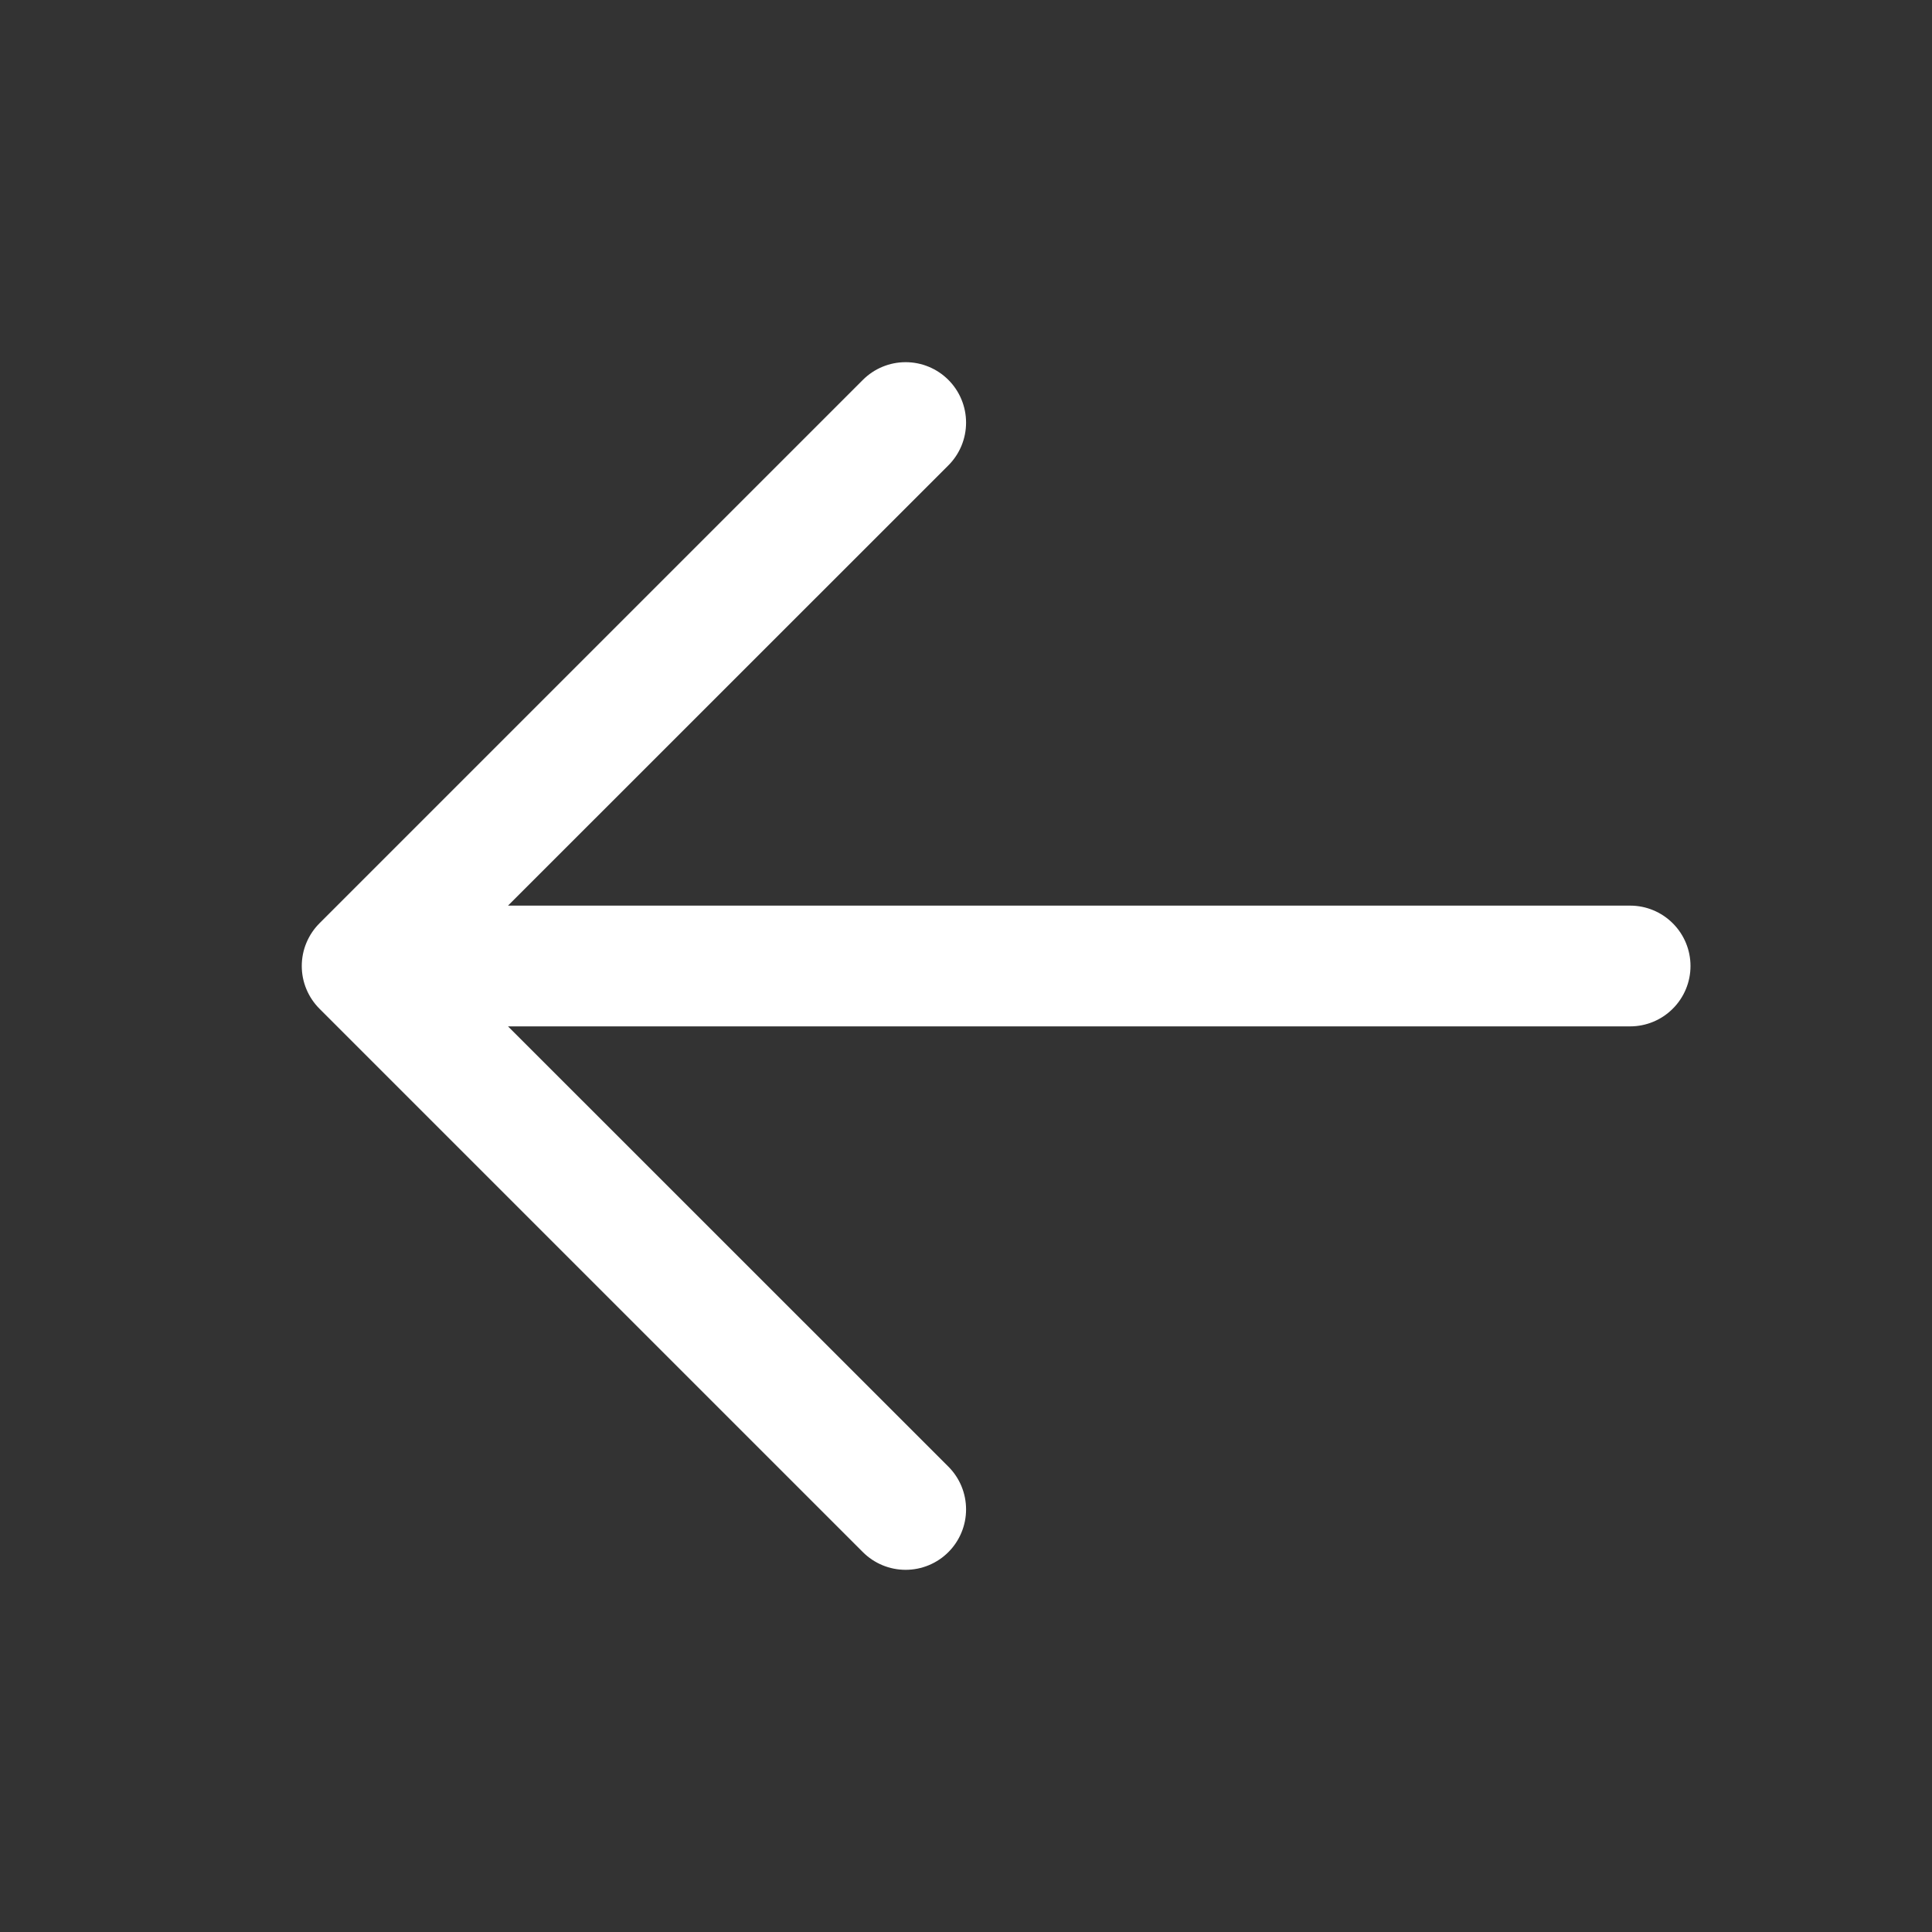 <svg width="56" height="56" viewBox="0 0 56 56" fill="none" xmlns="http://www.w3.org/2000/svg">
<rect x="0" y="0" width="56" height="56" fill="#333333" stroke="none"/>
<path d="M14.725 29.75H47.25C47.714 29.75 48.159 29.566 48.487 29.237C48.816 28.909 49 28.464 49 28C49 27.536 48.816 27.091 48.487 26.763C48.159 26.434 47.714 26.25 47.25 26.25L14.725 26.25L27.489 13.489C27.818 13.16 28.002 12.715 28.002 12.25C28.002 11.785 27.818 11.34 27.489 11.011C27.16 10.682 26.715 10.498 26.25 10.498C25.785 10.498 25.34 10.682 25.011 11.011L9.261 26.761C9.098 26.924 8.969 27.117 8.881 27.329C8.792 27.542 8.747 27.77 8.747 28C8.747 28.23 8.792 28.458 8.881 28.671C8.969 28.883 9.098 29.076 9.261 29.239L25.011 44.989C25.34 45.318 25.785 45.502 26.25 45.502C26.715 45.502 27.16 45.318 27.489 44.989C27.818 44.66 28.002 44.215 28.002 43.75C28.002 43.285 27.818 42.84 27.489 42.511L14.725 29.75Z" fill="white"/>
</svg>
